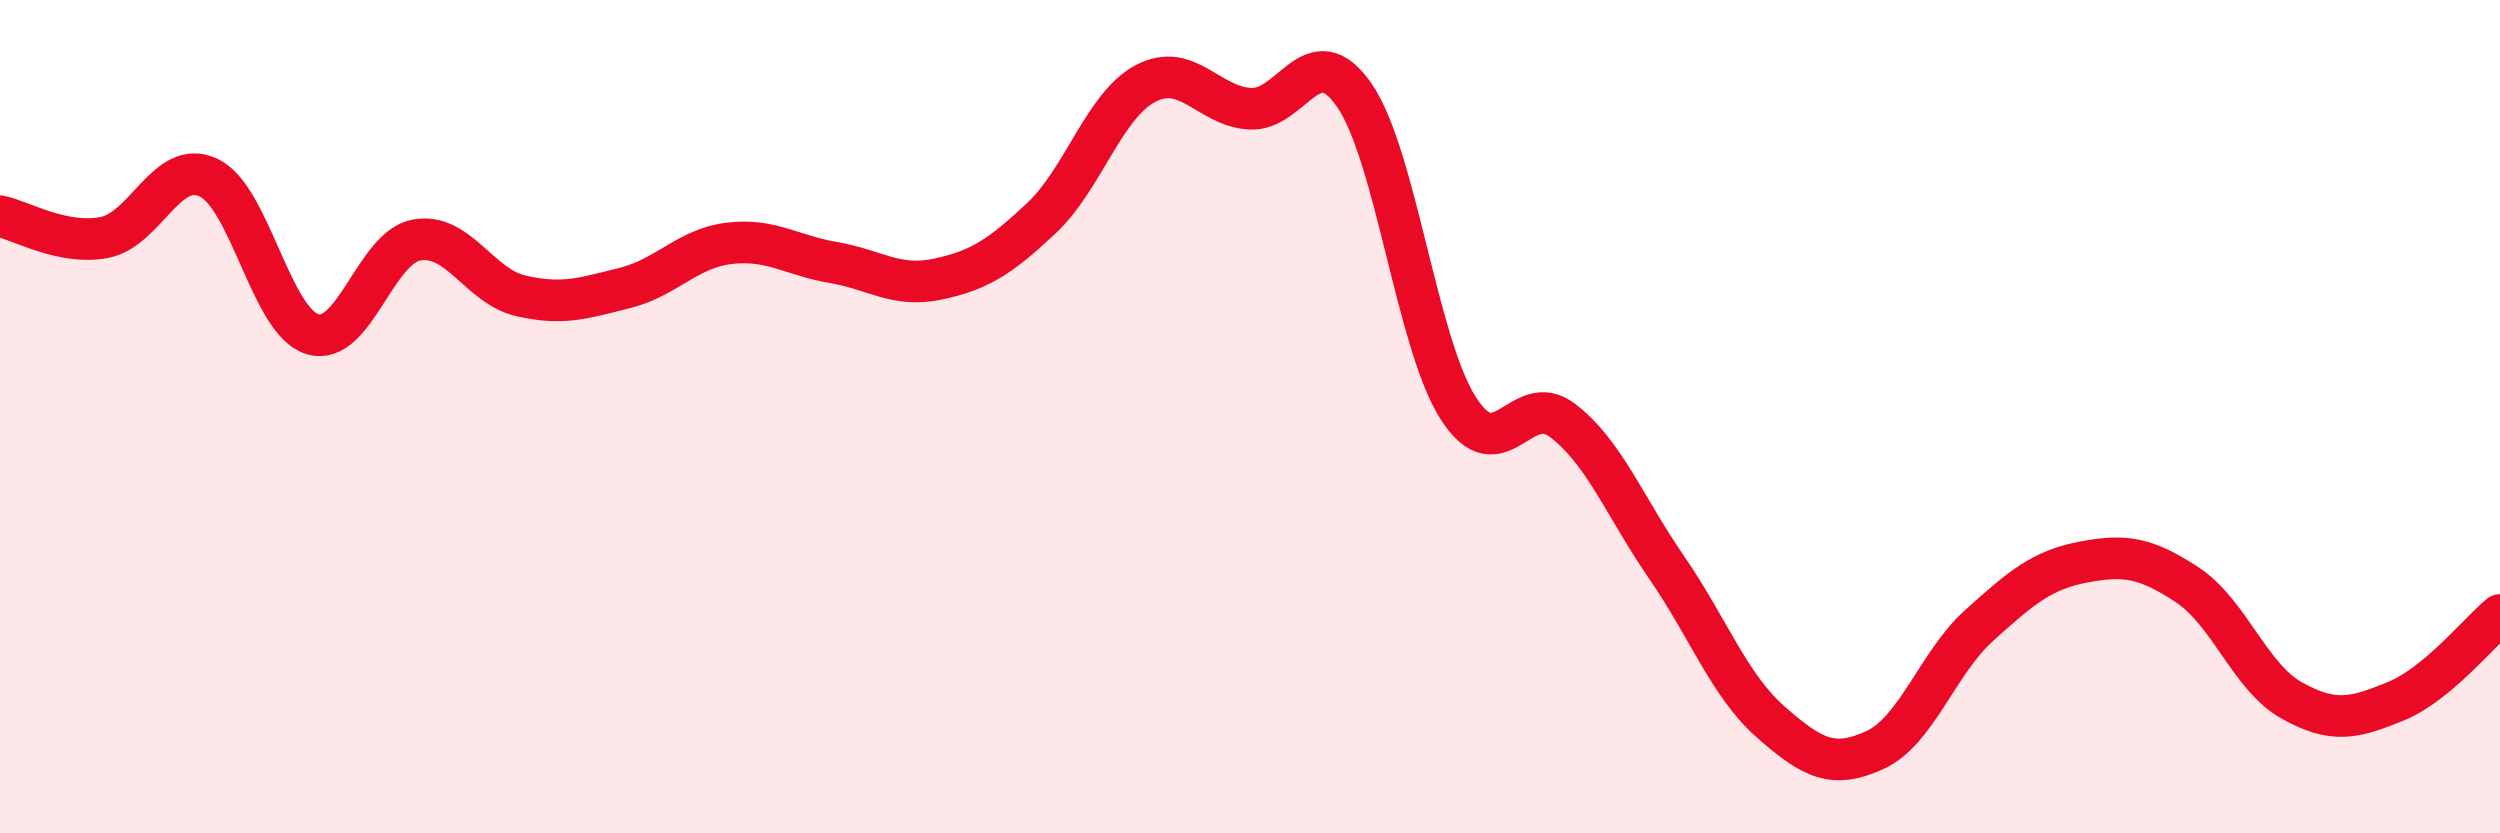 
    <svg width="60" height="20" viewBox="0 0 60 20" xmlns="http://www.w3.org/2000/svg">
      <path
        d="M 0,5.19 C 0.5,5.29 1.5,5.89 2.5,5.7 C 3.5,5.51 4,3.8 5,4.26 C 6,4.72 6.5,7.72 7.5,8.02 C 8.5,8.32 9,5.94 10,5.76 C 11,5.58 11.5,6.87 12.5,7.1 C 13.5,7.33 14,7.16 15,6.91 C 16,6.66 16.5,5.96 17.5,5.84 C 18.5,5.72 19,6.13 20,6.3 C 21,6.47 21.5,6.91 22.5,6.7 C 23.5,6.49 24,6.17 25,5.23 C 26,4.29 26.5,2.52 27.5,2 C 28.5,1.48 29,2.55 30,2.61 C 31,2.67 31.5,0.84 32.5,2.28 C 33.5,3.72 34,8.24 35,9.8 C 36,11.36 36.5,9.33 37.5,10.09 C 38.5,10.85 39,12.17 40,13.62 C 41,15.07 41.5,16.45 42.5,17.33 C 43.5,18.21 44,18.46 45,18 C 46,17.54 46.5,15.91 47.5,15.01 C 48.5,14.11 49,13.68 50,13.49 C 51,13.3 51.5,13.38 52.5,14.04 C 53.5,14.7 54,16.25 55,16.81 C 56,17.37 56.5,17.24 57.5,16.83 C 58.5,16.42 59.5,15.17 60,14.76L60 20L0 20Z"
        fill="#EB0A25"
        opacity="0.1"
        stroke-linecap="round"
        stroke-linejoin="round"
      />
      <path
        d="M 0,5.19 C 0.5,5.29 1.5,5.89 2.5,5.7 C 3.5,5.51 4,3.8 5,4.26 C 6,4.72 6.5,7.72 7.5,8.02 C 8.5,8.32 9,5.94 10,5.76 C 11,5.58 11.5,6.87 12.5,7.1 C 13.5,7.33 14,7.16 15,6.91 C 16,6.66 16.5,5.96 17.5,5.84 C 18.5,5.72 19,6.13 20,6.3 C 21,6.47 21.5,6.91 22.5,6.7 C 23.5,6.49 24,6.17 25,5.23 C 26,4.29 26.5,2.52 27.5,2 C 28.5,1.48 29,2.55 30,2.61 C 31,2.67 31.5,0.84 32.5,2.28 C 33.5,3.72 34,8.24 35,9.8 C 36,11.36 36.5,9.33 37.5,10.09 C 38.5,10.85 39,12.17 40,13.62 C 41,15.07 41.5,16.45 42.5,17.33 C 43.5,18.21 44,18.46 45,18 C 46,17.54 46.5,15.91 47.5,15.01 C 48.5,14.11 49,13.68 50,13.49 C 51,13.3 51.5,13.38 52.5,14.04 C 53.5,14.7 54,16.25 55,16.81 C 56,17.37 56.5,17.24 57.5,16.83 C 58.5,16.42 59.5,15.17 60,14.76"
        stroke="#EB0A25"
        stroke-width="1"
        fill="none"
        stroke-linecap="round"
        stroke-linejoin="round"
      />
    </svg>
  